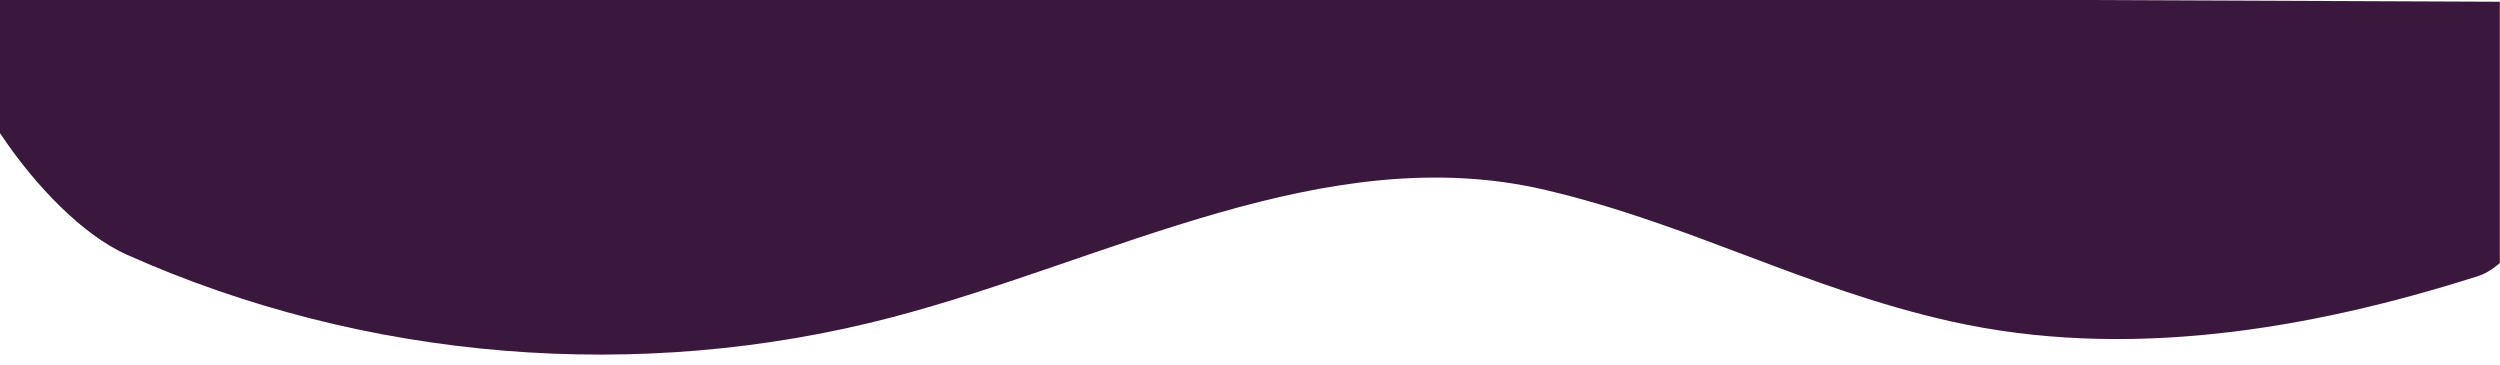 <svg xmlns="http://www.w3.org/2000/svg" viewBox="0 0 1440.2 210"><path fill="#3a173c" d="M0 76.7c20.7 31.1 48.1 58.8 72.8 69.9 137.3 61.4 295.6 74.3 441 36.2 125.4-32.9 250.6-103.1 376.8-73.3 83.6 19.7 149.3 56.8 233.1 75.6 100.3 22.5 205.7 5.2 303.7-26 4.2-1.3 8.5-3.9 12.7-7.6V1L0-5v81.7z"/></svg>